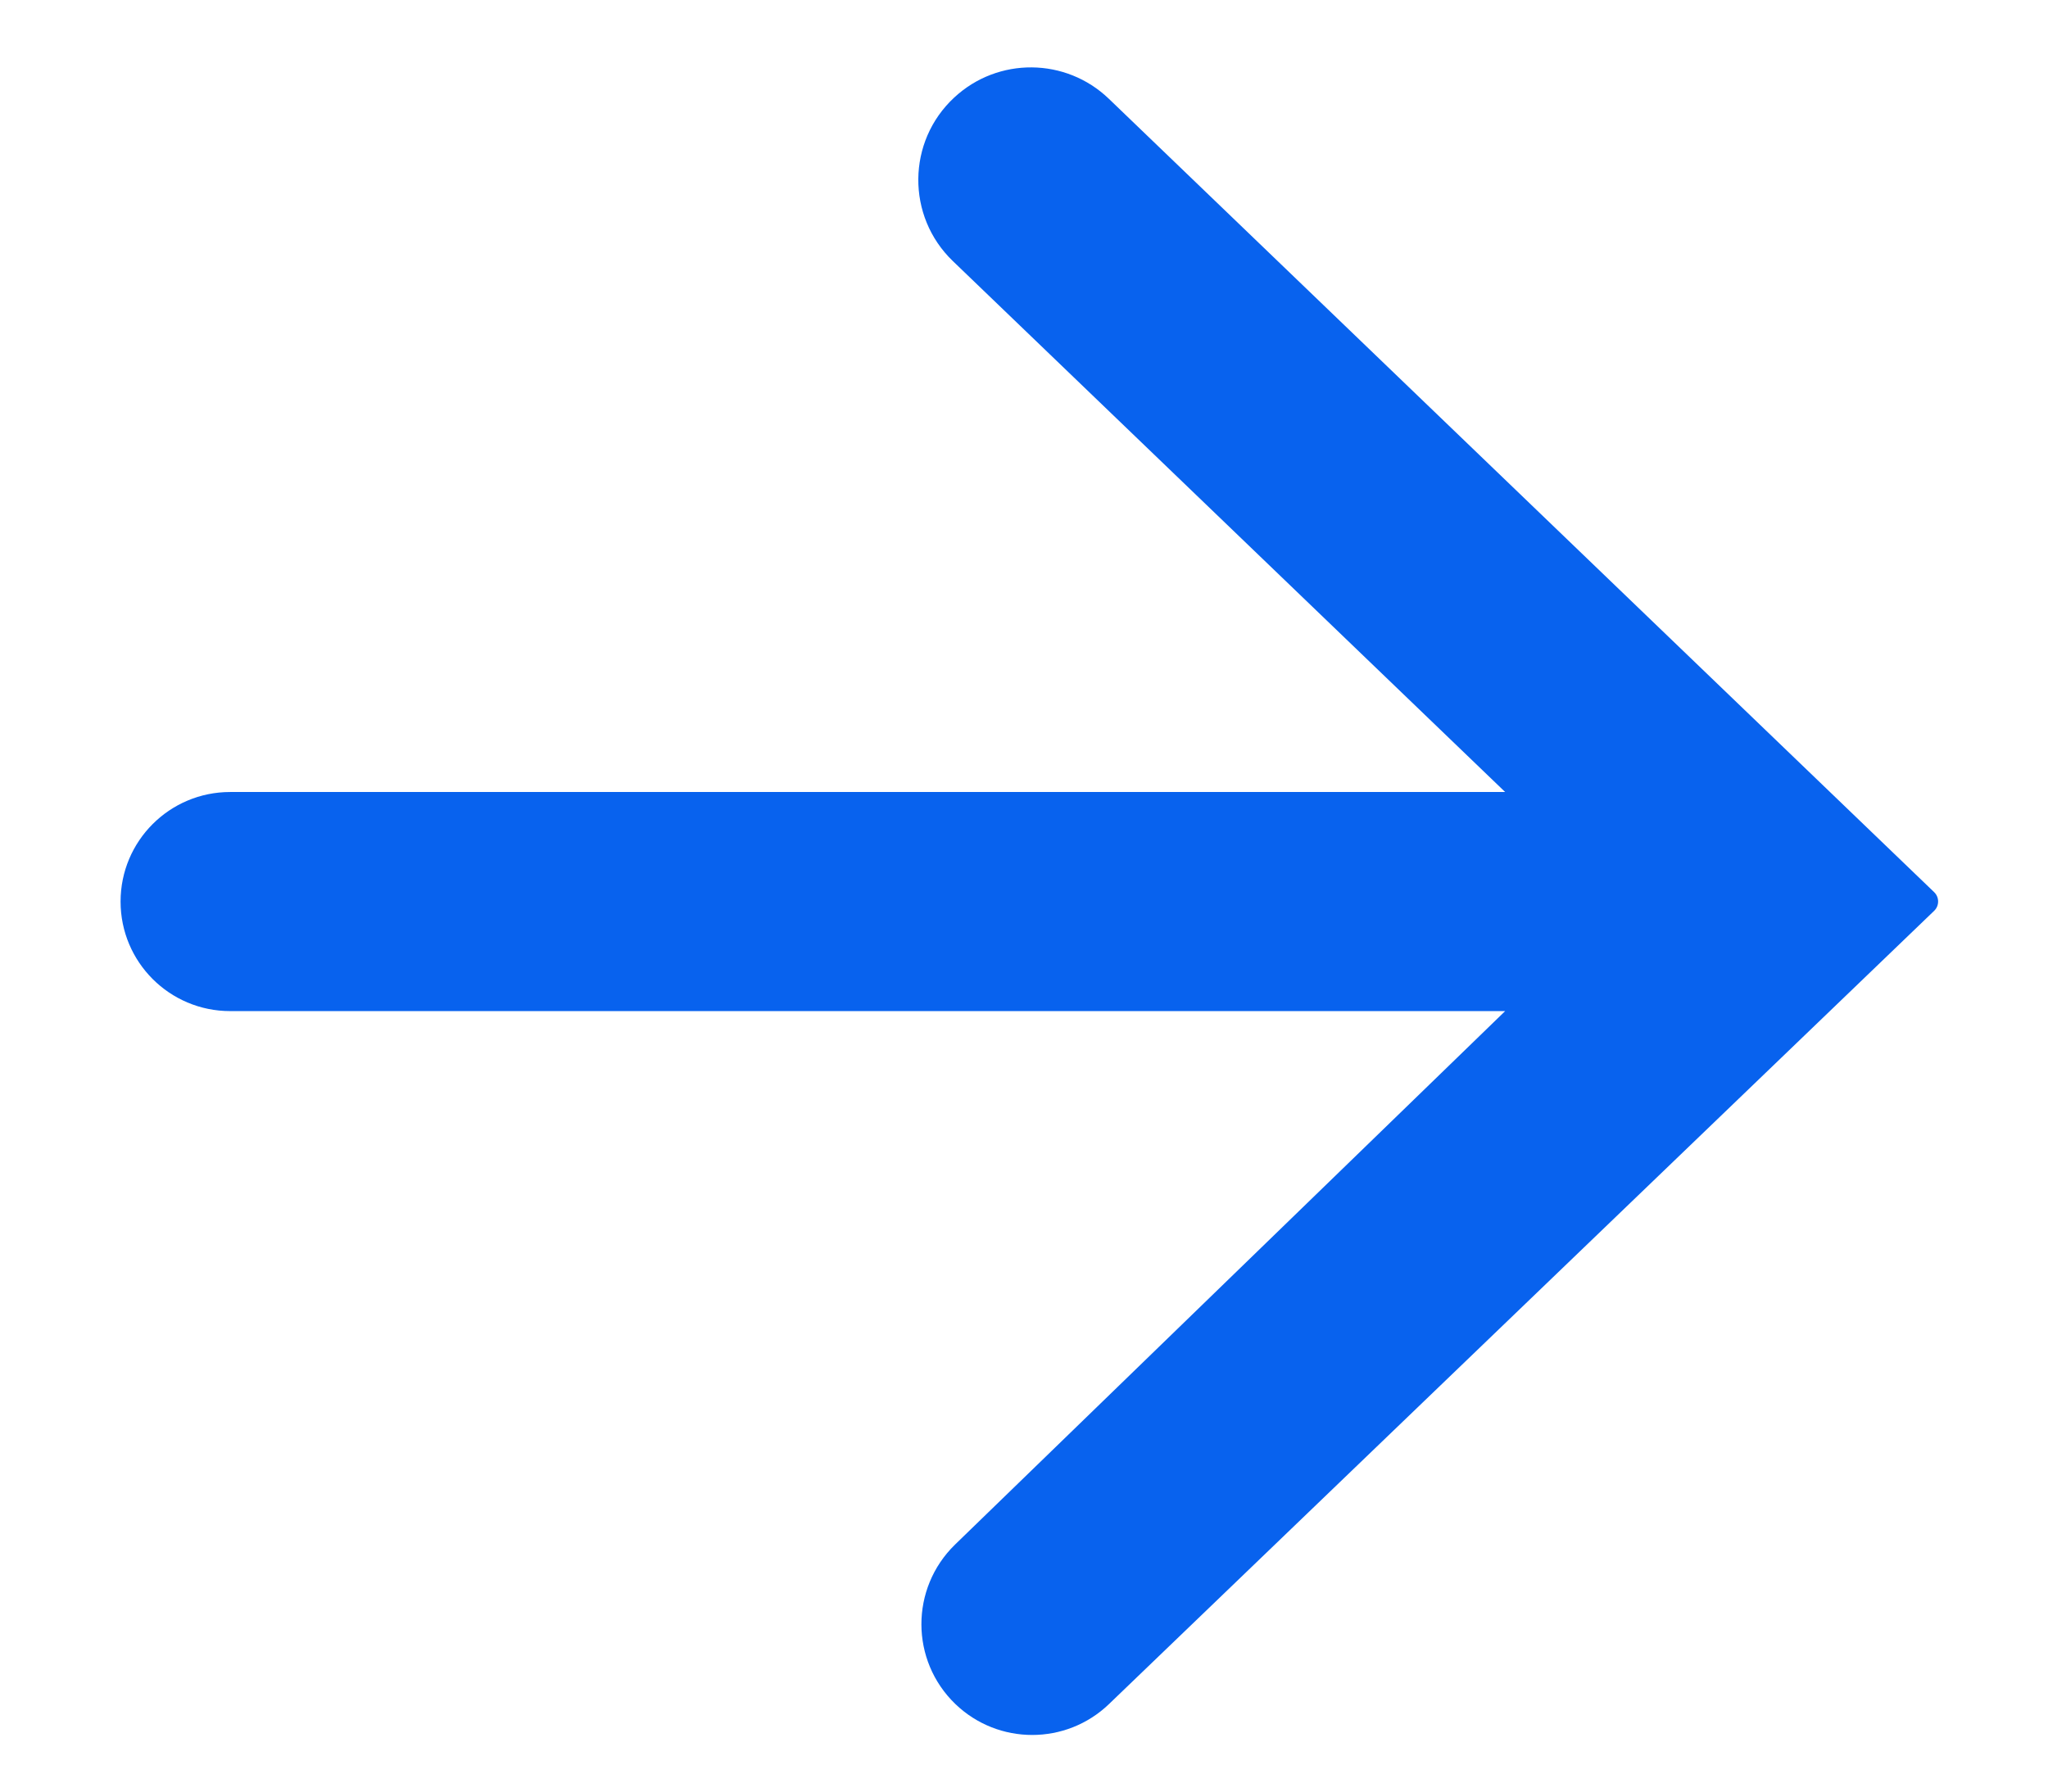 <svg width="16" height="14" viewBox="0 0 16 14" fill="none" xmlns="http://www.w3.org/2000/svg">
<path d="M0.942 7.045C0.942 6.572 1.325 6.189 1.798 6.189H11.759L7.444 2.04C7.08 1.69 7.085 1.105 7.455 0.762C7.797 0.444 8.327 0.449 8.663 0.772L15.11 6.971C15.152 7.011 15.152 7.078 15.11 7.118L8.664 13.316C8.329 13.638 7.799 13.638 7.464 13.316C7.111 12.976 7.11 12.412 7.461 12.07L11.759 7.901H1.798C1.325 7.901 0.942 7.518 0.942 7.045Z" fill="#0862EE"/>
</svg>
